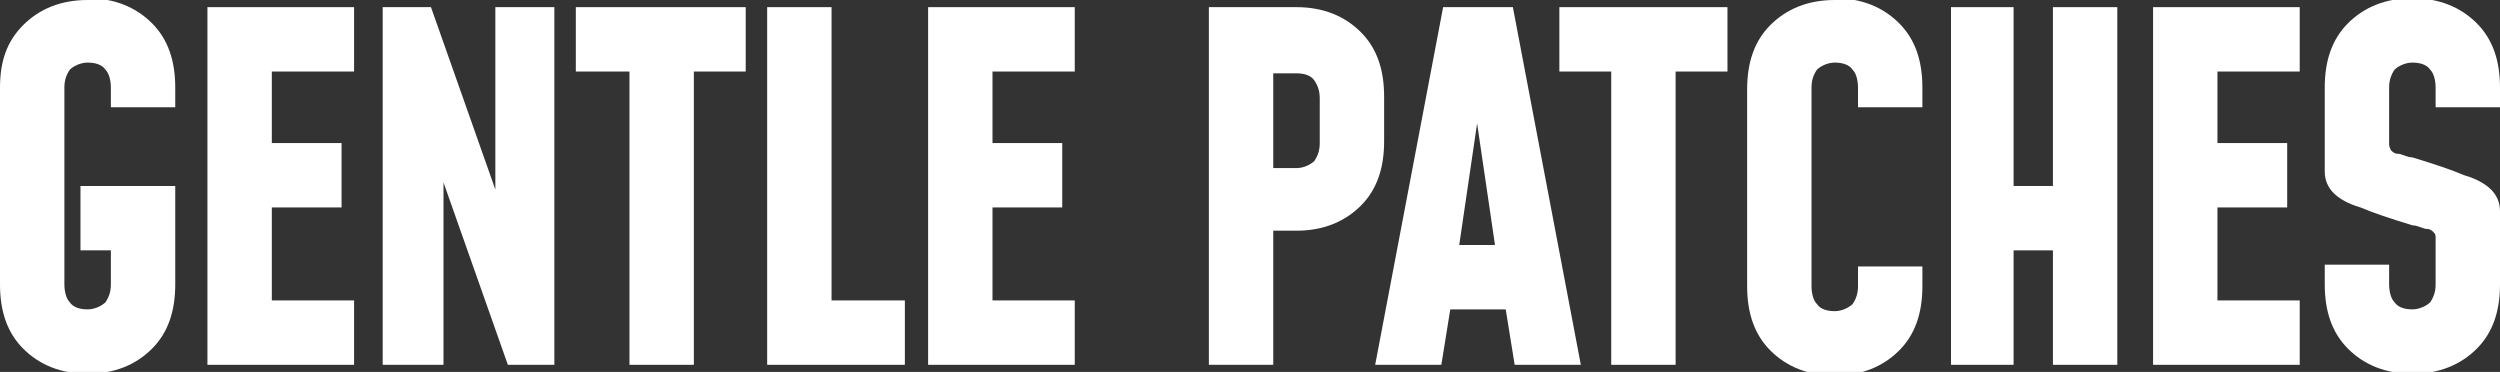 <?xml version="1.0" encoding="UTF-8"?>
<svg id="Layer_1" data-name="Layer 1" xmlns="http://www.w3.org/2000/svg" viewBox="0 0 139.8 20.8">
  <rect x="0" y="0" width="139.8" height="20.8" fill="#333333" stroke="none"/>
  <defs>
    <style>
      .cls-1 {
        fill: #fff;
      }
    </style>
  </defs>
  <path class="cls-1" d="M4.9,0c-1.5,0-2.7.5-3.6,1.4S0,3.4,0,4.9v11c0,1.5.4,2.7,1.3,3.6.9.9,2.1,1.4,3.6,1.4s2.7-.5,3.6-1.4,1.3-2.1,1.3-3.6v-5.5h-5.3v3.6h1.7v1.9c0,.4-.1.7-.3,1-.2.2-.6.4-1,.4s-.8-.1-1-.4c-.2-.2-.3-.6-.3-1V4.9c0-.4.1-.7.3-1,.2-.2.6-.4,1-.4s.8.1,1,.4c.2.2.3.6.3,1v1.1h3.6v-1.1c0-1.5-.4-2.7-1.3-3.6S6.4-.1,4.9-.1v.1Z"/>
  <polygon class="cls-1" points="11.6 20.4 19.8 20.4 19.8 16.8 15.2 16.8 15.2 11.6 19.1 11.6 19.1 8 15.2 8 15.2 4 19.8 4 19.8 .4 11.6 .4 11.6 20.4"/>
  <polygon class="cls-1" points="27.7 10.6 24.1 .4 21.4 .4 21.4 20.4 24.8 20.4 24.8 10.2 28.4 20.4 31 20.4 31 .4 27.7 .4 27.7 10.6"/>
  <polygon class="cls-1" points="32.2 4 35.2 4 35.2 20.4 38.8 20.4 38.8 4 41.7 4 41.7 .4 32.2 .4 32.2 4"/>
  <polygon class="cls-1" points="46.5 .4 42.9 .4 42.9 20.4 50.6 20.4 50.6 16.8 46.5 16.8 46.5 .4"/>
  <polygon class="cls-1" points="51.9 20.4 60.1 20.4 60.1 16.8 55.5 16.8 55.5 11.6 59.4 11.6 59.4 8 55.5 8 55.5 4 60.1 4 60.1 .4 51.9 .4 51.9 20.4"/>
  <path class="cls-1" d="M77.4,5.4c0-1.5-.4-2.7-1.3-3.6-.9-.9-2.1-1.4-3.6-1.4h-4.9v20h3.6v-7.5h1.3c1.5,0,2.7-.5,3.6-1.4s1.3-2.1,1.3-3.6v-2.7.2ZM73.8,8c0,.4-.1.7-.3,1-.2.2-.6.4-1,.4h-1.3v-5.3h1.3c.4,0,.8.1,1,.4s.3.6.3,1v2.7-.2Z"/>
  <path class="cls-1" d="M80.7.4l-3.8,20h3.7l.5-3.1h3.1l.5,3.1h3.7L84.6.4h-3.9ZM81.6,13.7l1-6.8,1,6.8h-2Z"/>
  <polygon class="cls-1" points="87.2 4 90.1 4 90.1 20.4 93.7 20.4 93.7 4 96.6 4 96.6 .4 87.2 .4 87.2 4"/>
  <path class="cls-1" d="M102.6,0c-1.5,0-2.7.5-3.6,1.4s-1.3,2.1-1.3,3.6v11c0,1.5.4,2.7,1.3,3.6s2.1,1.4,3.6,1.4,2.7-.5,3.6-1.4,1.3-2.1,1.3-3.6v-1.1h-3.6v1.1c0,.4-.1.7-.3,1-.2.2-.6.4-1,.4s-.8-.1-1-.4c-.2-.2-.3-.6-.3-1V4.9c0-.4.1-.7.3-1,.2-.2.6-.4,1-.4s.8.1,1,.4c.2.2.3.6.3,1v1.1h3.6v-1.1c0-1.5-.4-2.7-1.3-3.6-.9-.9-2.1-1.4-3.6-1.4,0,0,0,.1,0,.1Z"/>
  <polygon class="cls-1" points="114.8 10.4 112.6 10.4 112.6 .4 109.1 .4 109.1 20.4 112.6 20.4 112.6 14 114.8 14 114.8 20.4 118.4 20.4 118.4 .4 114.8 .4 114.8 10.4"/>
  <polygon class="cls-1" points="120.4 20.4 128.6 20.4 128.6 16.8 124 16.8 124 11.6 127.9 11.6 127.9 8 124 8 124 4 128.6 4 128.6 .4 120.4 .4 120.4 20.4"/>
  <path class="cls-1" d="M139.8,6v-1.1c0-1.5-.4-2.7-1.3-3.6-.9-.9-2.1-1.4-3.6-1.4s-2.7.5-3.6,1.4c-.9.9-1.3,2.1-1.3,3.6v4.7c0,.5.2.9.5,1.2s.8.6,1.5.8c.7.3,1.6.6,2.9,1,.3,0,.6.2.8.2s.3.1.4.2.1.2.1.3v2.6c0,.4-.1.7-.3,1-.2.2-.6.4-1,.4s-.8-.1-1-.4c-.2-.2-.3-.6-.3-1v-1.1h-3.6v1.1c0,1.5.4,2.7,1.3,3.6.9.9,2.1,1.4,3.6,1.4s2.7-.5,3.6-1.4c.9-.9,1.3-2.1,1.3-3.6v-4.1c0-.5-.2-.9-.5-1.2s-.8-.6-1.5-.8c-.7-.3-1.6-.6-2.9-1-.3,0-.6-.2-.8-.2s-.3-.1-.4-.2c0,0-.1-.2-.1-.3v-3.2c0-.4.1-.7.3-1,.2-.2.6-.4,1-.4s.8.1,1,.4c.2.2.3.6.3,1v1.1s3.6,0,3.6,0Z"/>
</svg>